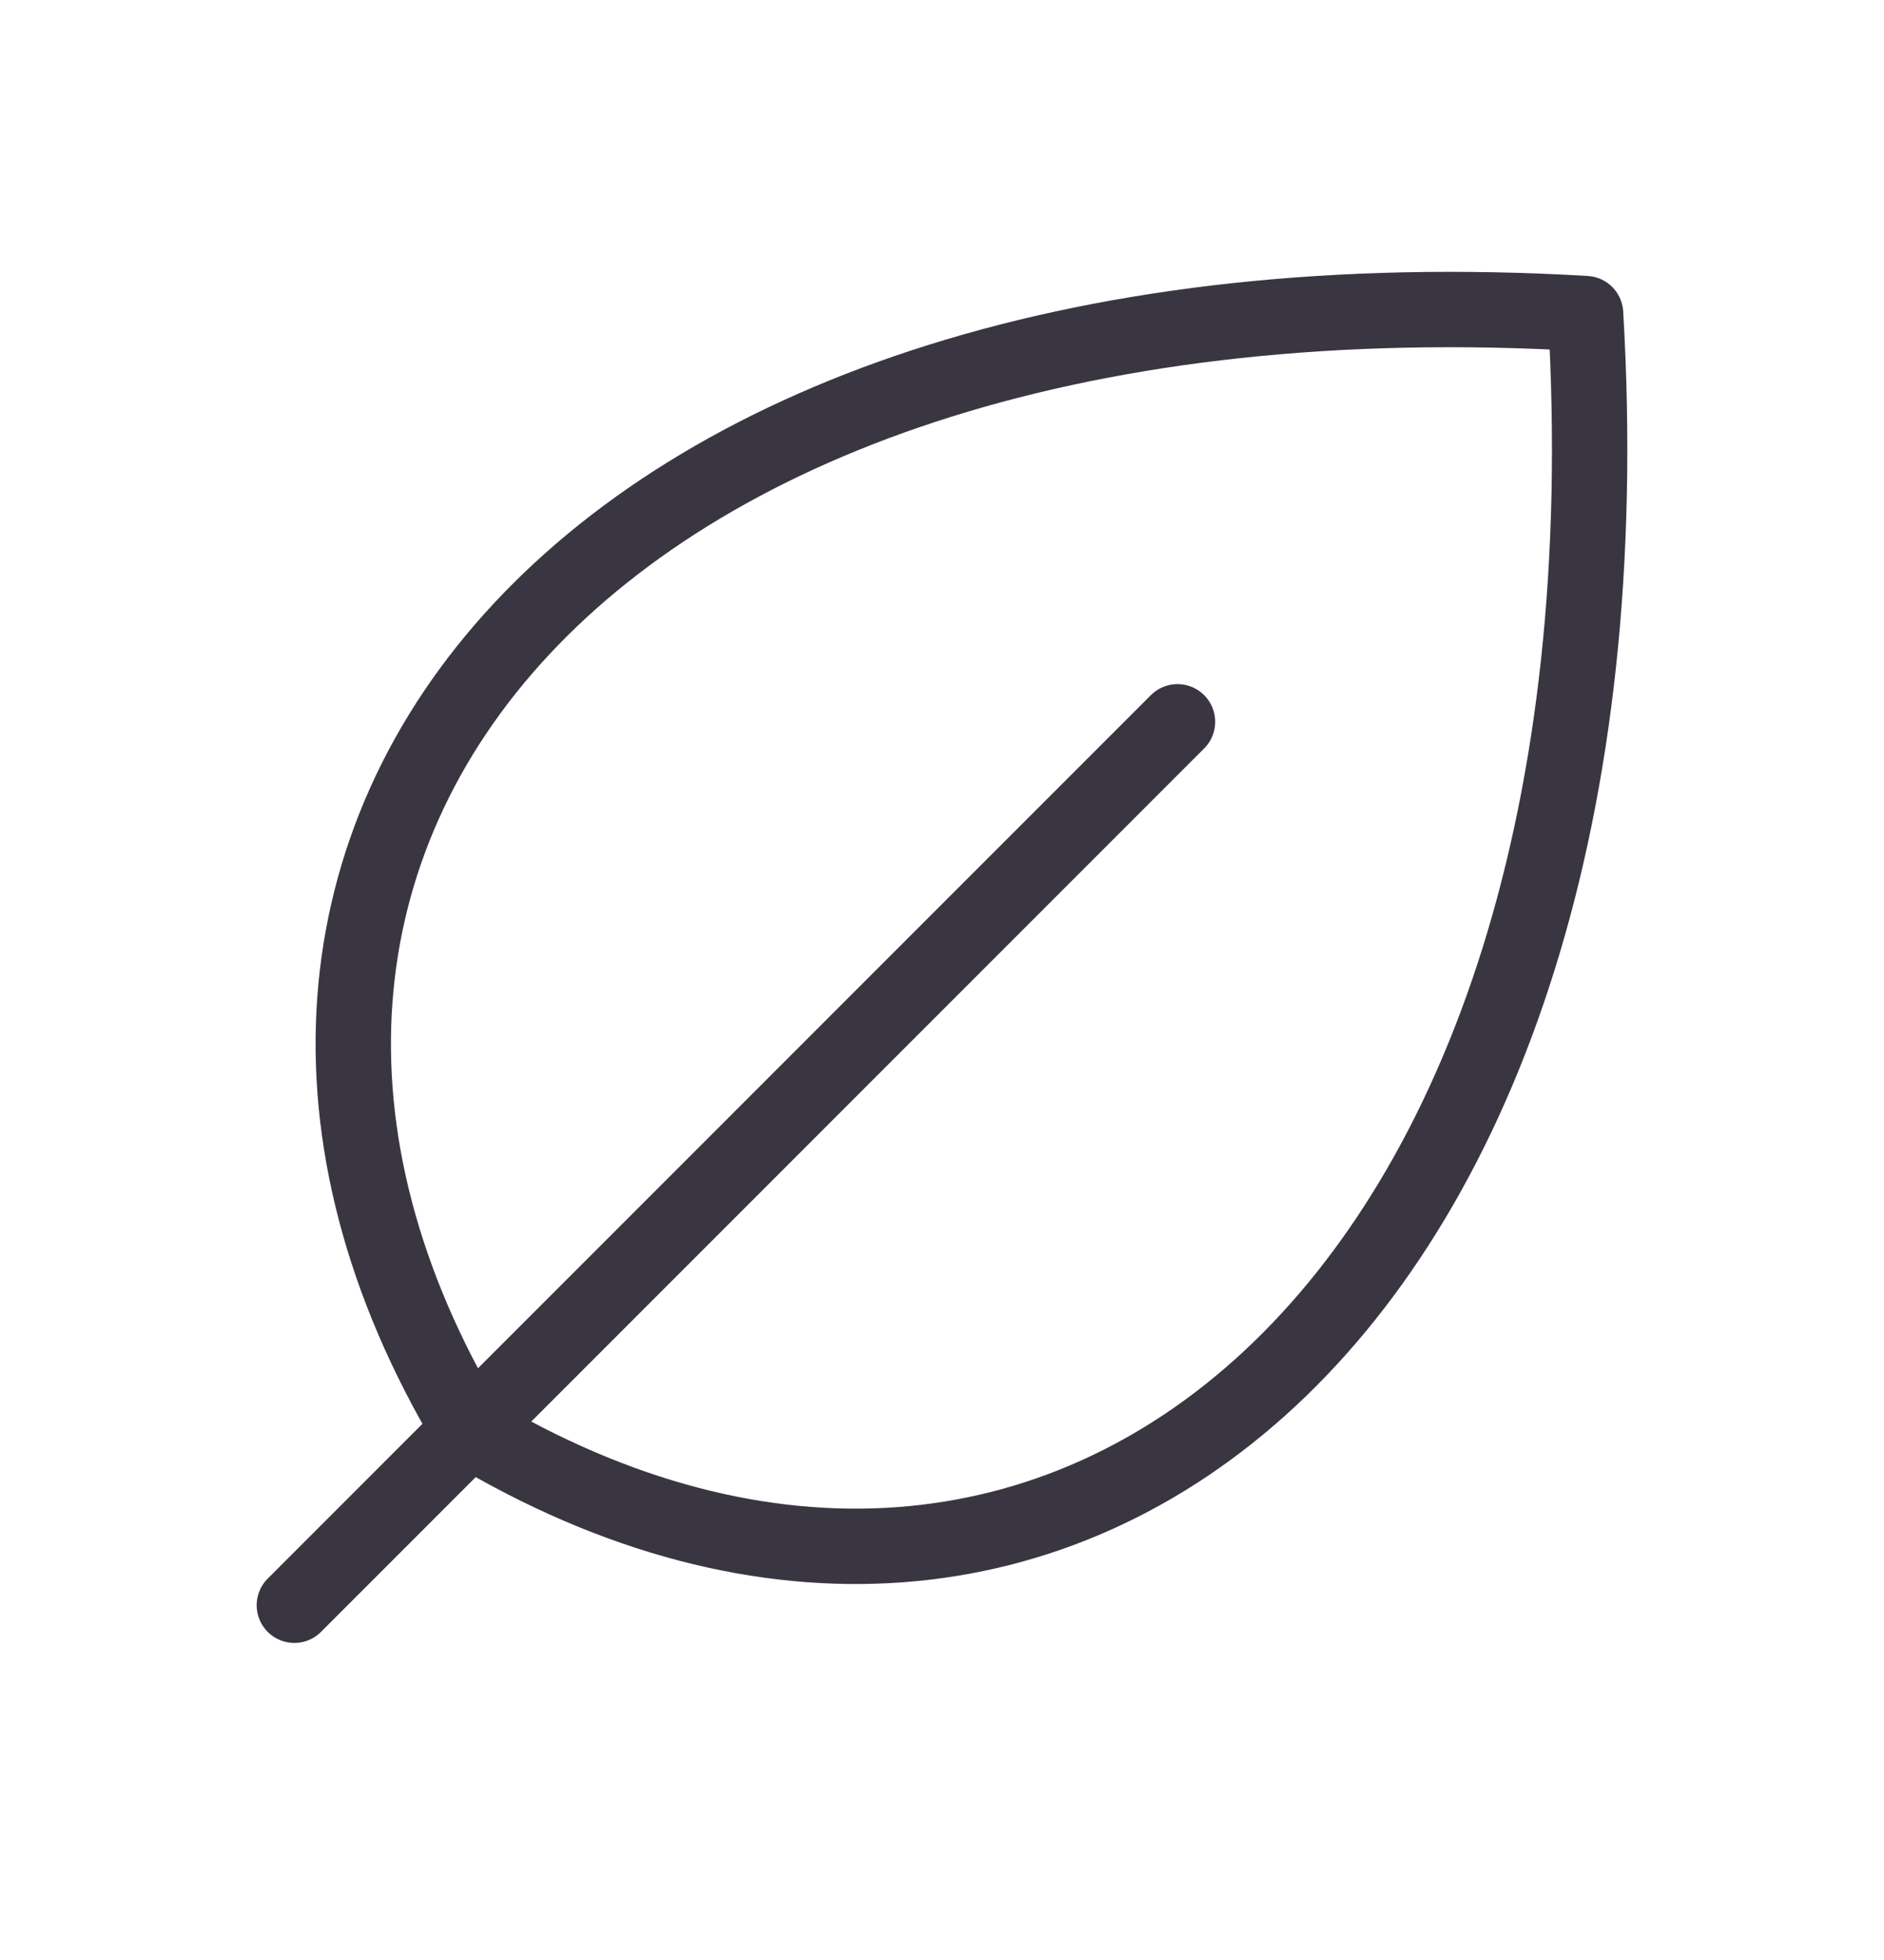 <svg width="25" height="26" viewBox="0 0 25 26" fill="none" xmlns="http://www.w3.org/2000/svg">
<path d="M6.231 18.969C1.555 11.175 7.794 3.381 21.04 4.16C21.819 17.41 14.025 23.645 6.231 18.969Z" stroke="#393642" stroke-linecap="round" stroke-linejoin="round"/>
<path d="M15.625 9.575L3.906 21.294" stroke="#393642" stroke-linecap="round" stroke-linejoin="round"/>
</svg>
